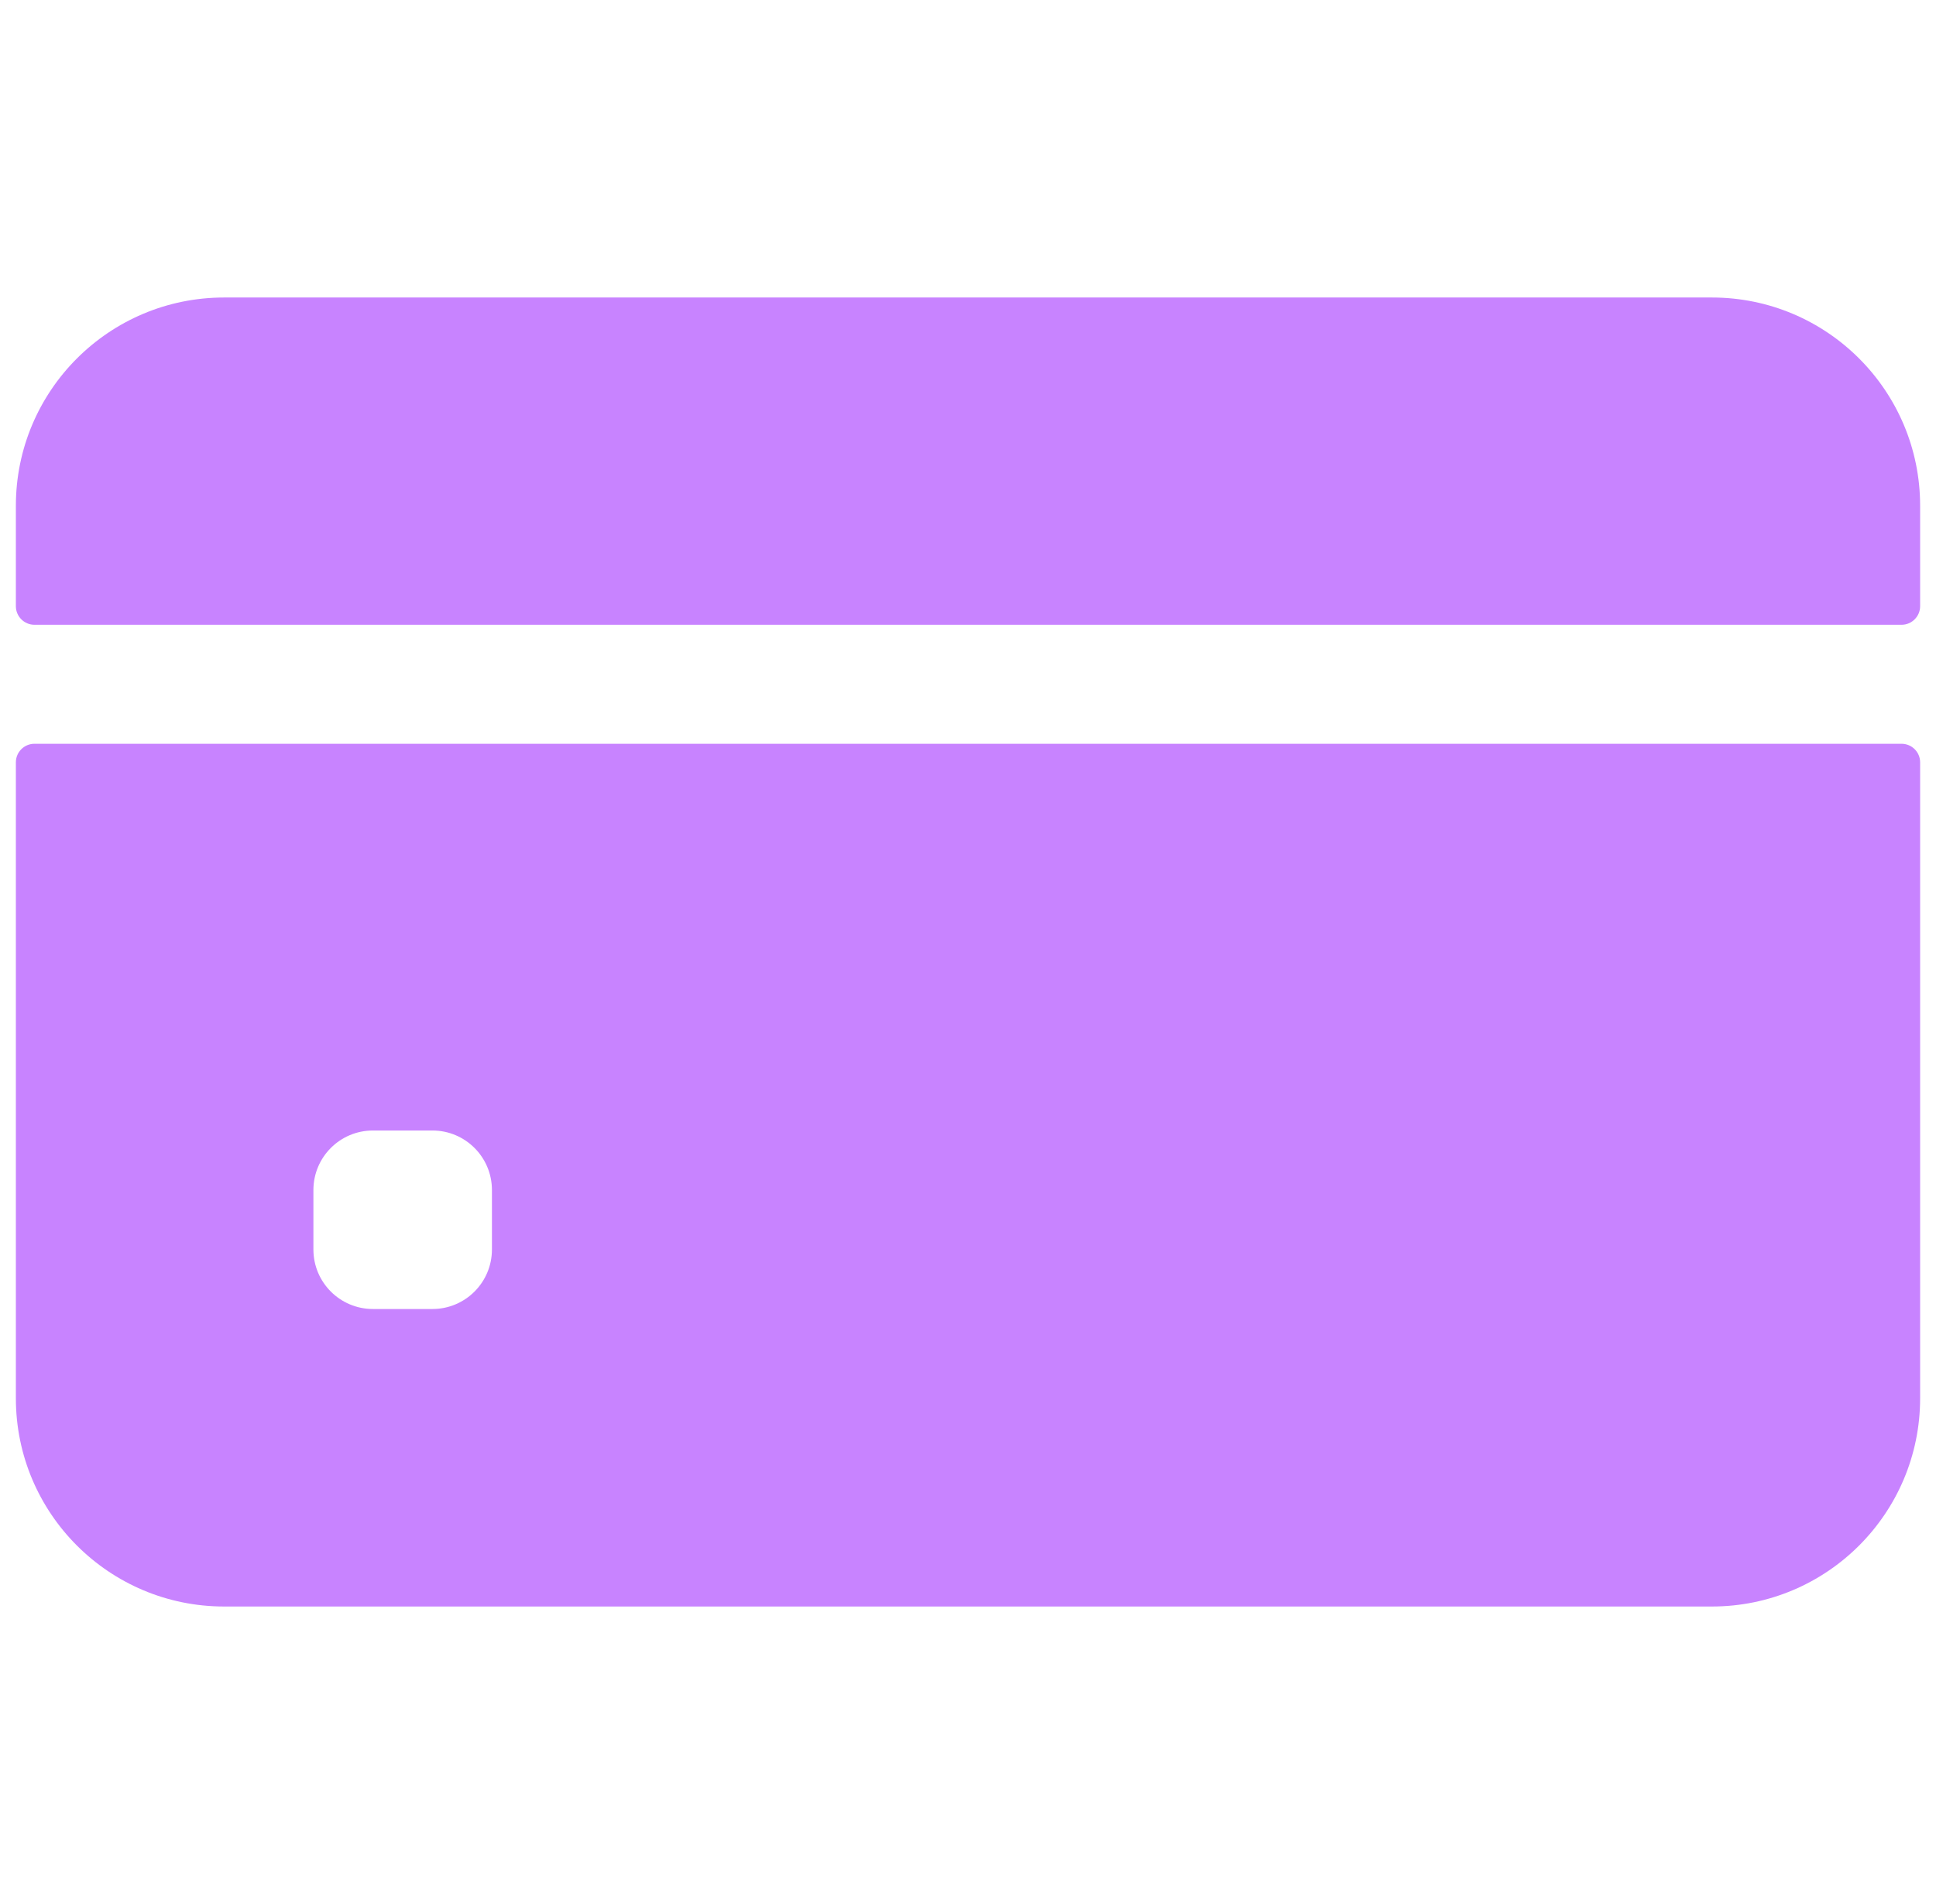 <svg width="61" height="60" viewBox="0 0 61 60" fill="none" xmlns="http://www.w3.org/2000/svg">
<g clip-path="url(#clip0_1052_5517)">
<path d="M60.5 19.102V15.938C60.5 12.313 57.562 9.375 53.938 9.375H7.062C3.438 9.375 0.5 12.313 0.5 15.938V19.102C0.5 19.425 0.762 19.688 1.086 19.688H59.914C60.238 19.688 60.5 19.425 60.5 19.102Z" fill="#C883FF"/>
<path d="M0.5 24.023V44.062C0.5 47.687 3.438 50.625 7.062 50.625H53.938C57.562 50.625 60.5 47.687 60.5 44.062V24.023C60.5 23.7 60.238 23.438 59.914 23.438H1.086C0.762 23.438 0.5 23.7 0.5 24.023ZM15.5 39.375C15.5 40.41 14.661 41.25 13.625 41.25H11.75C10.714 41.25 9.875 40.41 9.875 39.375V37.5C9.875 36.465 10.714 35.625 11.75 35.625H13.625C14.661 35.625 15.5 36.465 15.5 37.5V39.375Z" fill="#C883FF"/>
</g>
<defs>
<clipPath id="clip0_1052_5517">
<rect width="60" height="60" fill="white" transform="translate(0.5)"/>
</clipPath>
</defs>
</svg>
